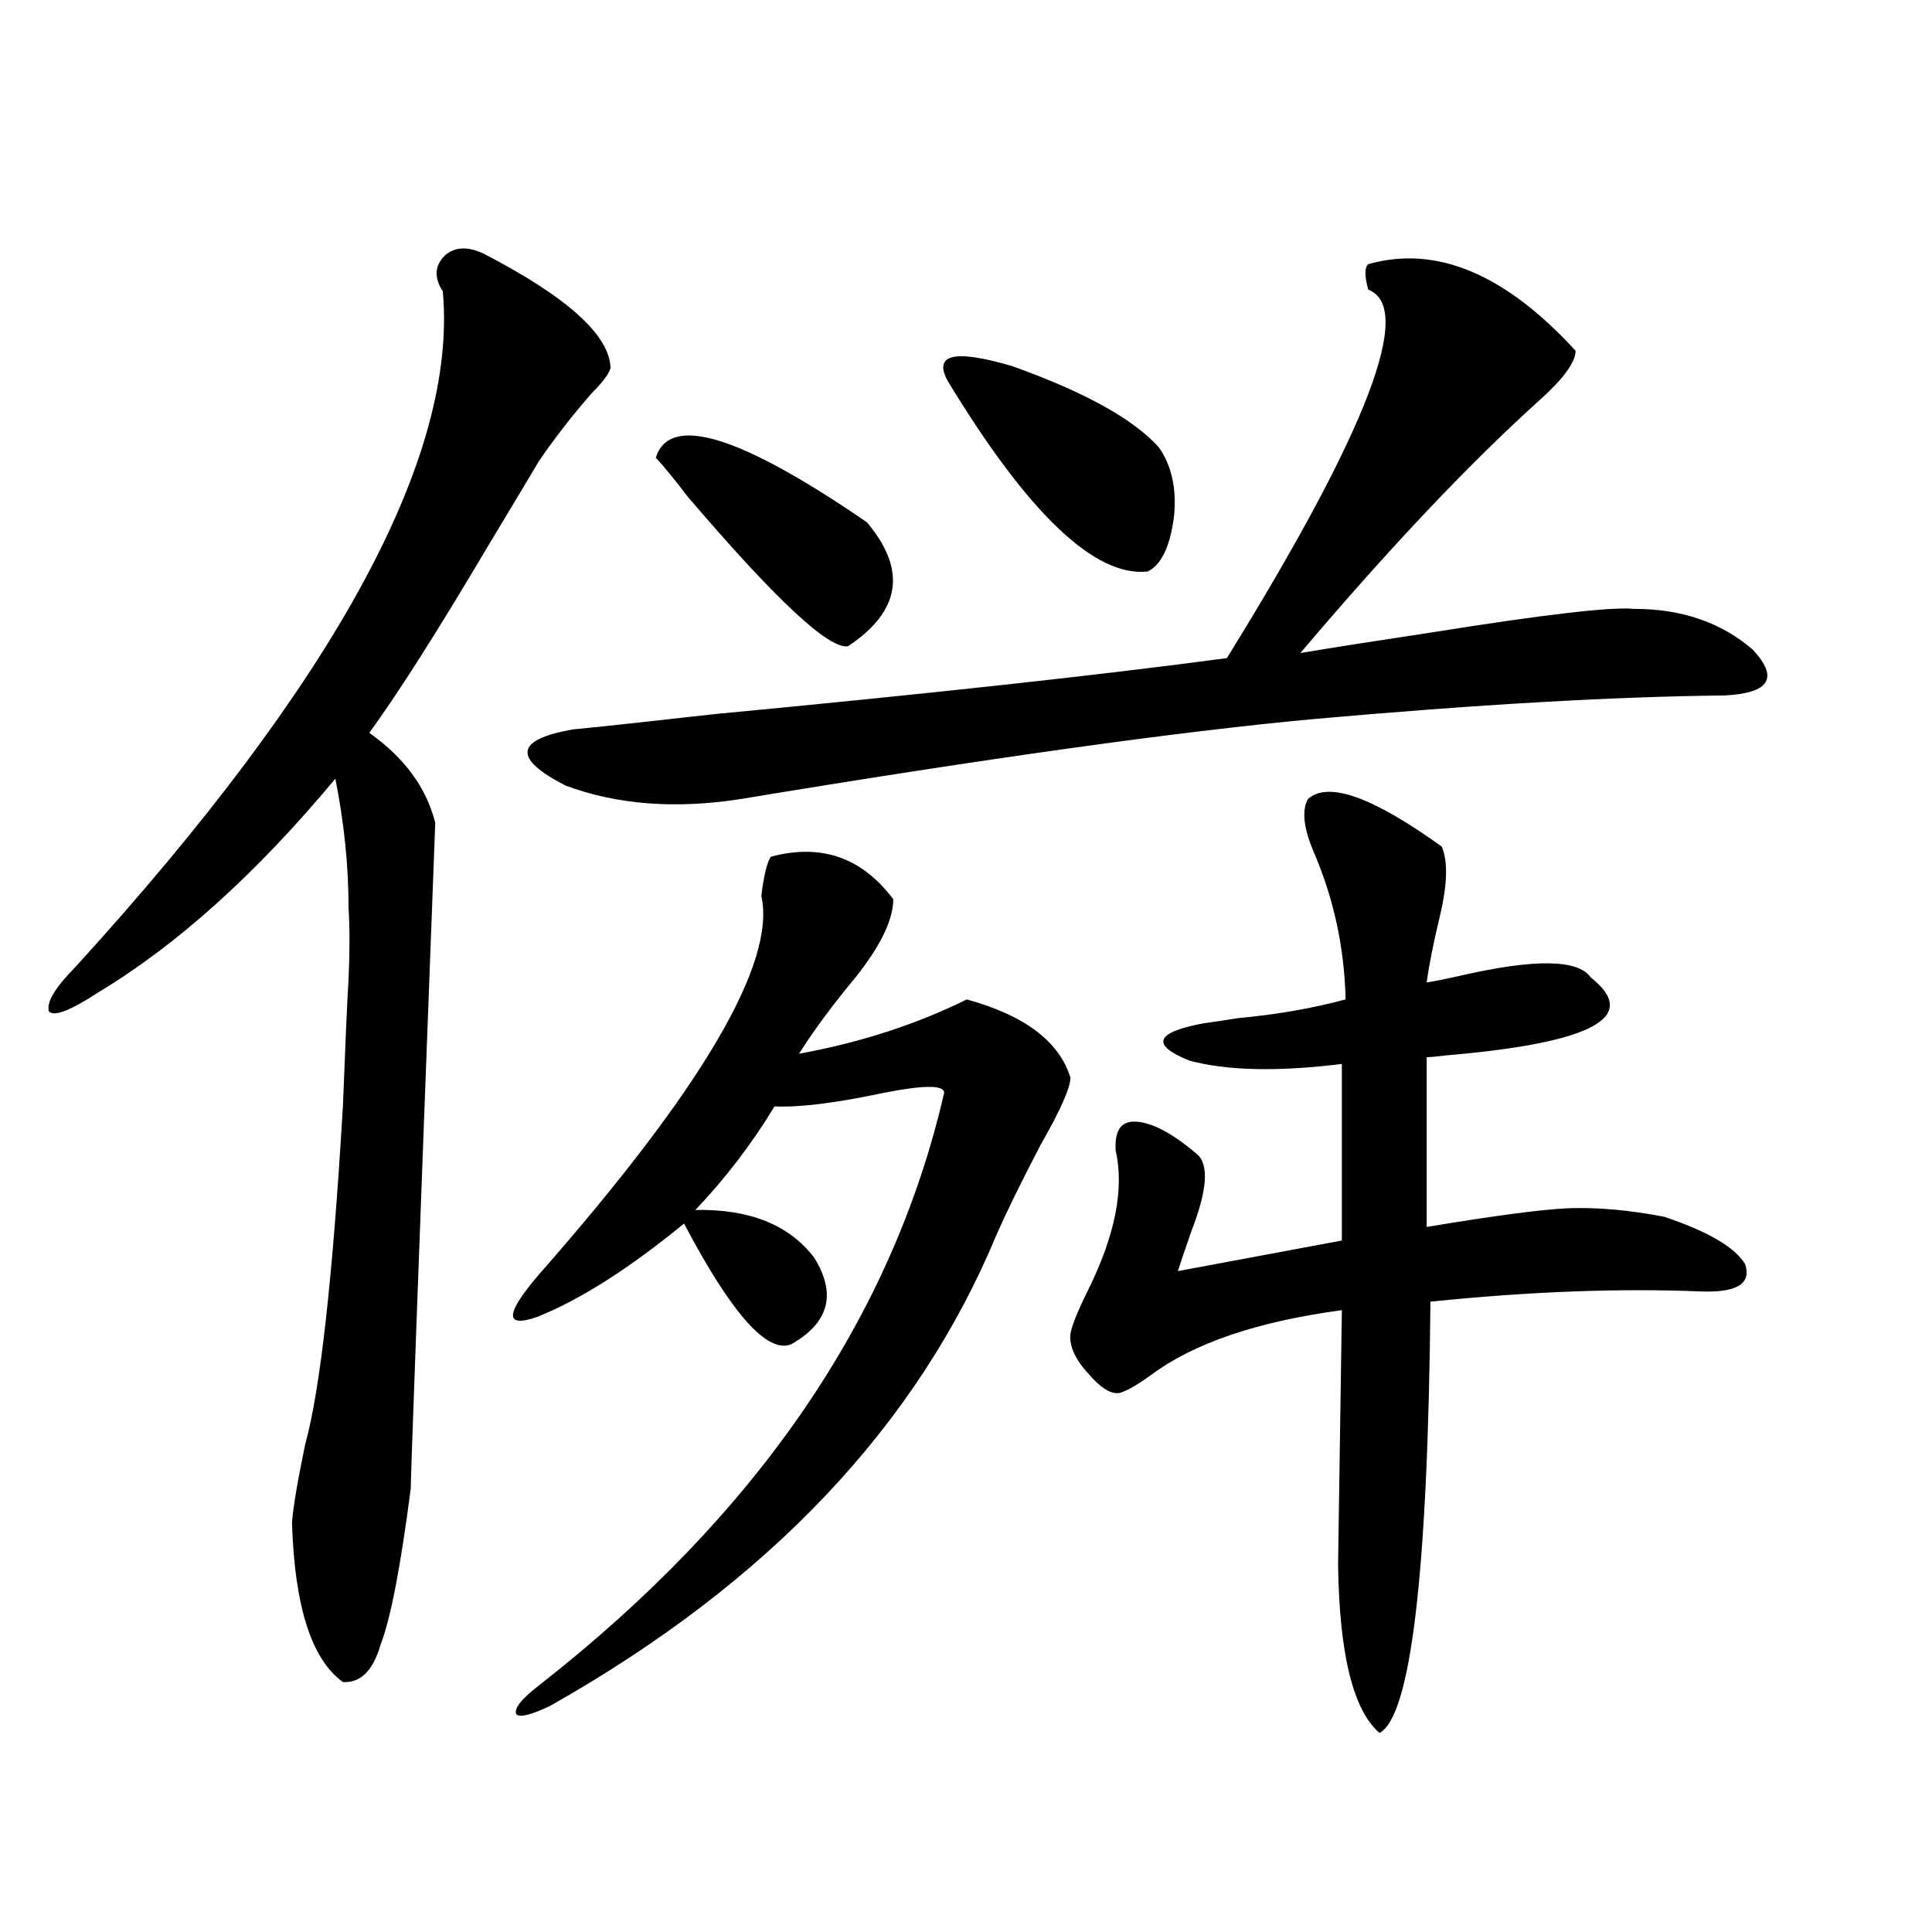 <?xml version="1.0" encoding="utf-8"?>
<!-- Generator: Adobe Illustrator 16.0.0, SVG Export Plug-In . SVG Version: 6.00 Build 0)  -->
<!DOCTYPE svg PUBLIC "-//W3C//DTD SVG 1.1//EN" "http://www.w3.org/Graphics/SVG/1.1/DTD/svg11.dtd">
<svg version="1.1" id="图层_1" xmlns="http://www.w3.org/2000/svg" xmlns:xlink="http://www.w3.org/1999/xlink" x="0px" y="0px"
	 width="1000px" height="1000px" viewBox="0 0 1000 1000" enable-background="new 0 0 1000 1000" xml:space="preserve">
<path d="M250.652,131.457c42.926,22.274,64.709,41.899,65.364,58.887c-0.655,2.938-3.902,7.333-9.756,13.184
	c-9.756,11.138-18.871,22.852-27.316,35.156c-5.213,8.789-13.993,23.442-26.341,43.945c-26.021,43.945-46.508,76.177-61.462,96.68
	c18.201,12.896,29.588,28.427,34.146,46.582c-8.46,223.242-12.683,338.091-12.683,344.531c-5.213,40.43-10.411,67.374-15.609,80.859
	c-3.902,13.472-10.411,19.913-19.512,19.336c-16.265-11.728-25.045-39.263-26.341-82.617c0.641-8.198,2.927-21.671,6.829-40.43
	c7.805-28.125,14.299-86.421,19.512-174.902c1.296-33.398,2.271-55.371,2.927-65.918c0.641-14.063,0.641-26.367,0-36.914
	c0-21.671-2.286-43.945-6.829-66.797c-40.975,49.219-81.949,86.133-122.924,110.742c-14.313,9.38-22.773,12.606-25.365,9.668
	c-1.311-4.683,3.247-12.305,13.658-22.852c134.631-147.656,198.044-264.249,190.239-349.805c-4.558-7.031-4.237-13.184,0.976-18.457
	C235.363,127.653,242.192,127.364,250.652,131.457z M398.941,443.469c26.006-7.031,47.148,0.302,63.413,21.973
	c0,10.547-6.509,24.032-19.512,40.43c-11.707,14.063-21.463,27.246-29.268,39.551c31.859-5.851,60.807-15.229,86.827-28.125
	c29.908,8.212,47.804,21.685,53.657,40.43c0,5.273-5.213,17.001-15.609,35.156c-9.756,18.759-17.24,33.989-22.438,45.703
	c-40.975,99.028-118.046,180.464-231.214,244.336c-9.756,4.683-15.609,6.152-17.561,4.395c-1.311-2.938,2.592-7.91,11.707-14.941
	c113.168-88.468,183.075-190.723,209.751-306.738c0-4.093-10.411-4.093-31.219,0c-24.725,5.273-43.581,7.622-56.584,7.031
	c-11.707,19.336-25.365,37.216-40.975,53.613c27.957-0.577,48.444,7.622,61.462,24.609c11.707,18.759,7.805,33.7-11.707,44.824
	c-12.362,5.273-30.898-15.519-55.608-62.402c-28.627,23.442-53.992,39.551-76.096,48.34c-16.92,5.864-16.585-1.456,0.976-21.973
	c84.541-96.089,122.924-161.417,115.119-195.996C395.359,453.137,396.99,446.407,398.941,443.469z M708.202,136.73
	c35.121-9.956,70.883,4.985,107.314,44.824c0,5.864-6.188,14.364-18.536,25.488C760.549,239.864,719.254,283.508,673.081,338
	c17.561-2.925,39.999-6.44,67.315-10.547c58.535-9.366,93.656-13.472,105.363-12.305c24.71,0,45.197,7.031,61.462,21.094
	c13.658,14.653,8.78,22.563-14.634,23.73c-57.239,0.591-128.457,4.696-213.653,12.305c-69.602,6.454-168.136,20.215-295.603,41.309
	c-33.825,5.273-64.068,2.938-90.729-7.031c-27.316-14.063-26.021-23.73,3.902-29.004c12.348-1.167,36.737-3.804,73.169-7.91
	c111.217-10.547,199.66-20.215,265.359-29.004c72.834-117.773,97.224-181.343,73.169-190.723
	C706.251,142.883,706.251,138.488,708.202,136.73z M339.431,236.926c7.149-22.852,43.566-11.714,109.266,33.398
	c20.808,24.609,17.561,46.005-9.756,64.16c-9.756,1.758-37.407-24.019-82.925-77.344
	C348.852,247.774,343.333,241.032,339.431,236.926z M490.646,197.375c-7.805-14.063,3.247-16.699,33.17-7.91
	c37.713,13.485,63.078,27.548,76.096,42.188c6.494,9.38,9.101,21.094,7.805,35.156c-1.951,15.82-6.509,25.488-13.658,29.004
	C566.742,298.751,532.262,265.93,490.646,197.375z M676.983,413.586c10.396-9.366,33.49-1.167,69.267,24.609
	c3.247,7.622,2.927,19.638-0.976,36.035c-3.262,13.485-5.533,24.911-6.829,34.277c3.902-0.577,9.756-1.758,17.561-3.516
	c38.368-8.789,60.807-8.487,67.315,0.879c26.006,20.517,0.976,33.989-75.12,40.43c-4.558,0.591-7.805,0.879-9.756,0.879v87.891
	c35.121-5.851,59.511-9.077,73.169-9.668c14.954-0.577,31.539,0.879,49.755,4.395c22.759,7.622,36.737,15.82,41.95,24.609
	c3.247,9.97-4.237,14.653-22.438,14.063c-42.285-1.758-89.113,0-140.484,5.273c-1.311,140.048-10.091,214.453-26.341,223.242
	c-13.658-11.728-20.822-40.731-21.463-87.012l1.951-131.836c-43.581,5.864-76.431,17.001-98.534,33.398
	c-6.509,4.696-11.387,7.622-14.634,8.789c-4.558,2.349-10.411-0.577-17.561-8.789c-7.164-7.608-10.411-14.64-9.756-21.094
	c0.641-4.093,3.567-11.426,8.78-21.973c14.299-28.702,19.177-53.022,14.634-72.949c-0.655-10.547,2.927-15.519,10.731-14.941
	c8.445,0.591,18.856,6.152,31.219,16.699c6.494,5.273,5.519,18.759-2.927,40.43c-3.262,9.38-5.533,16.122-6.829,20.215l84.876-15.82
	v-91.406c-33.17,4.106-59.511,3.516-79.022-1.758c-20.167-8.198-17.561-14.64,7.805-19.336c4.543-0.577,10.396-1.456,17.561-2.637
	c19.512-1.758,38.048-4.972,55.608-9.668c-0.655-26.944-6.188-52.433-16.585-76.465C674.697,428.527,673.722,419.45,676.983,413.586
	z"/>
</svg>
